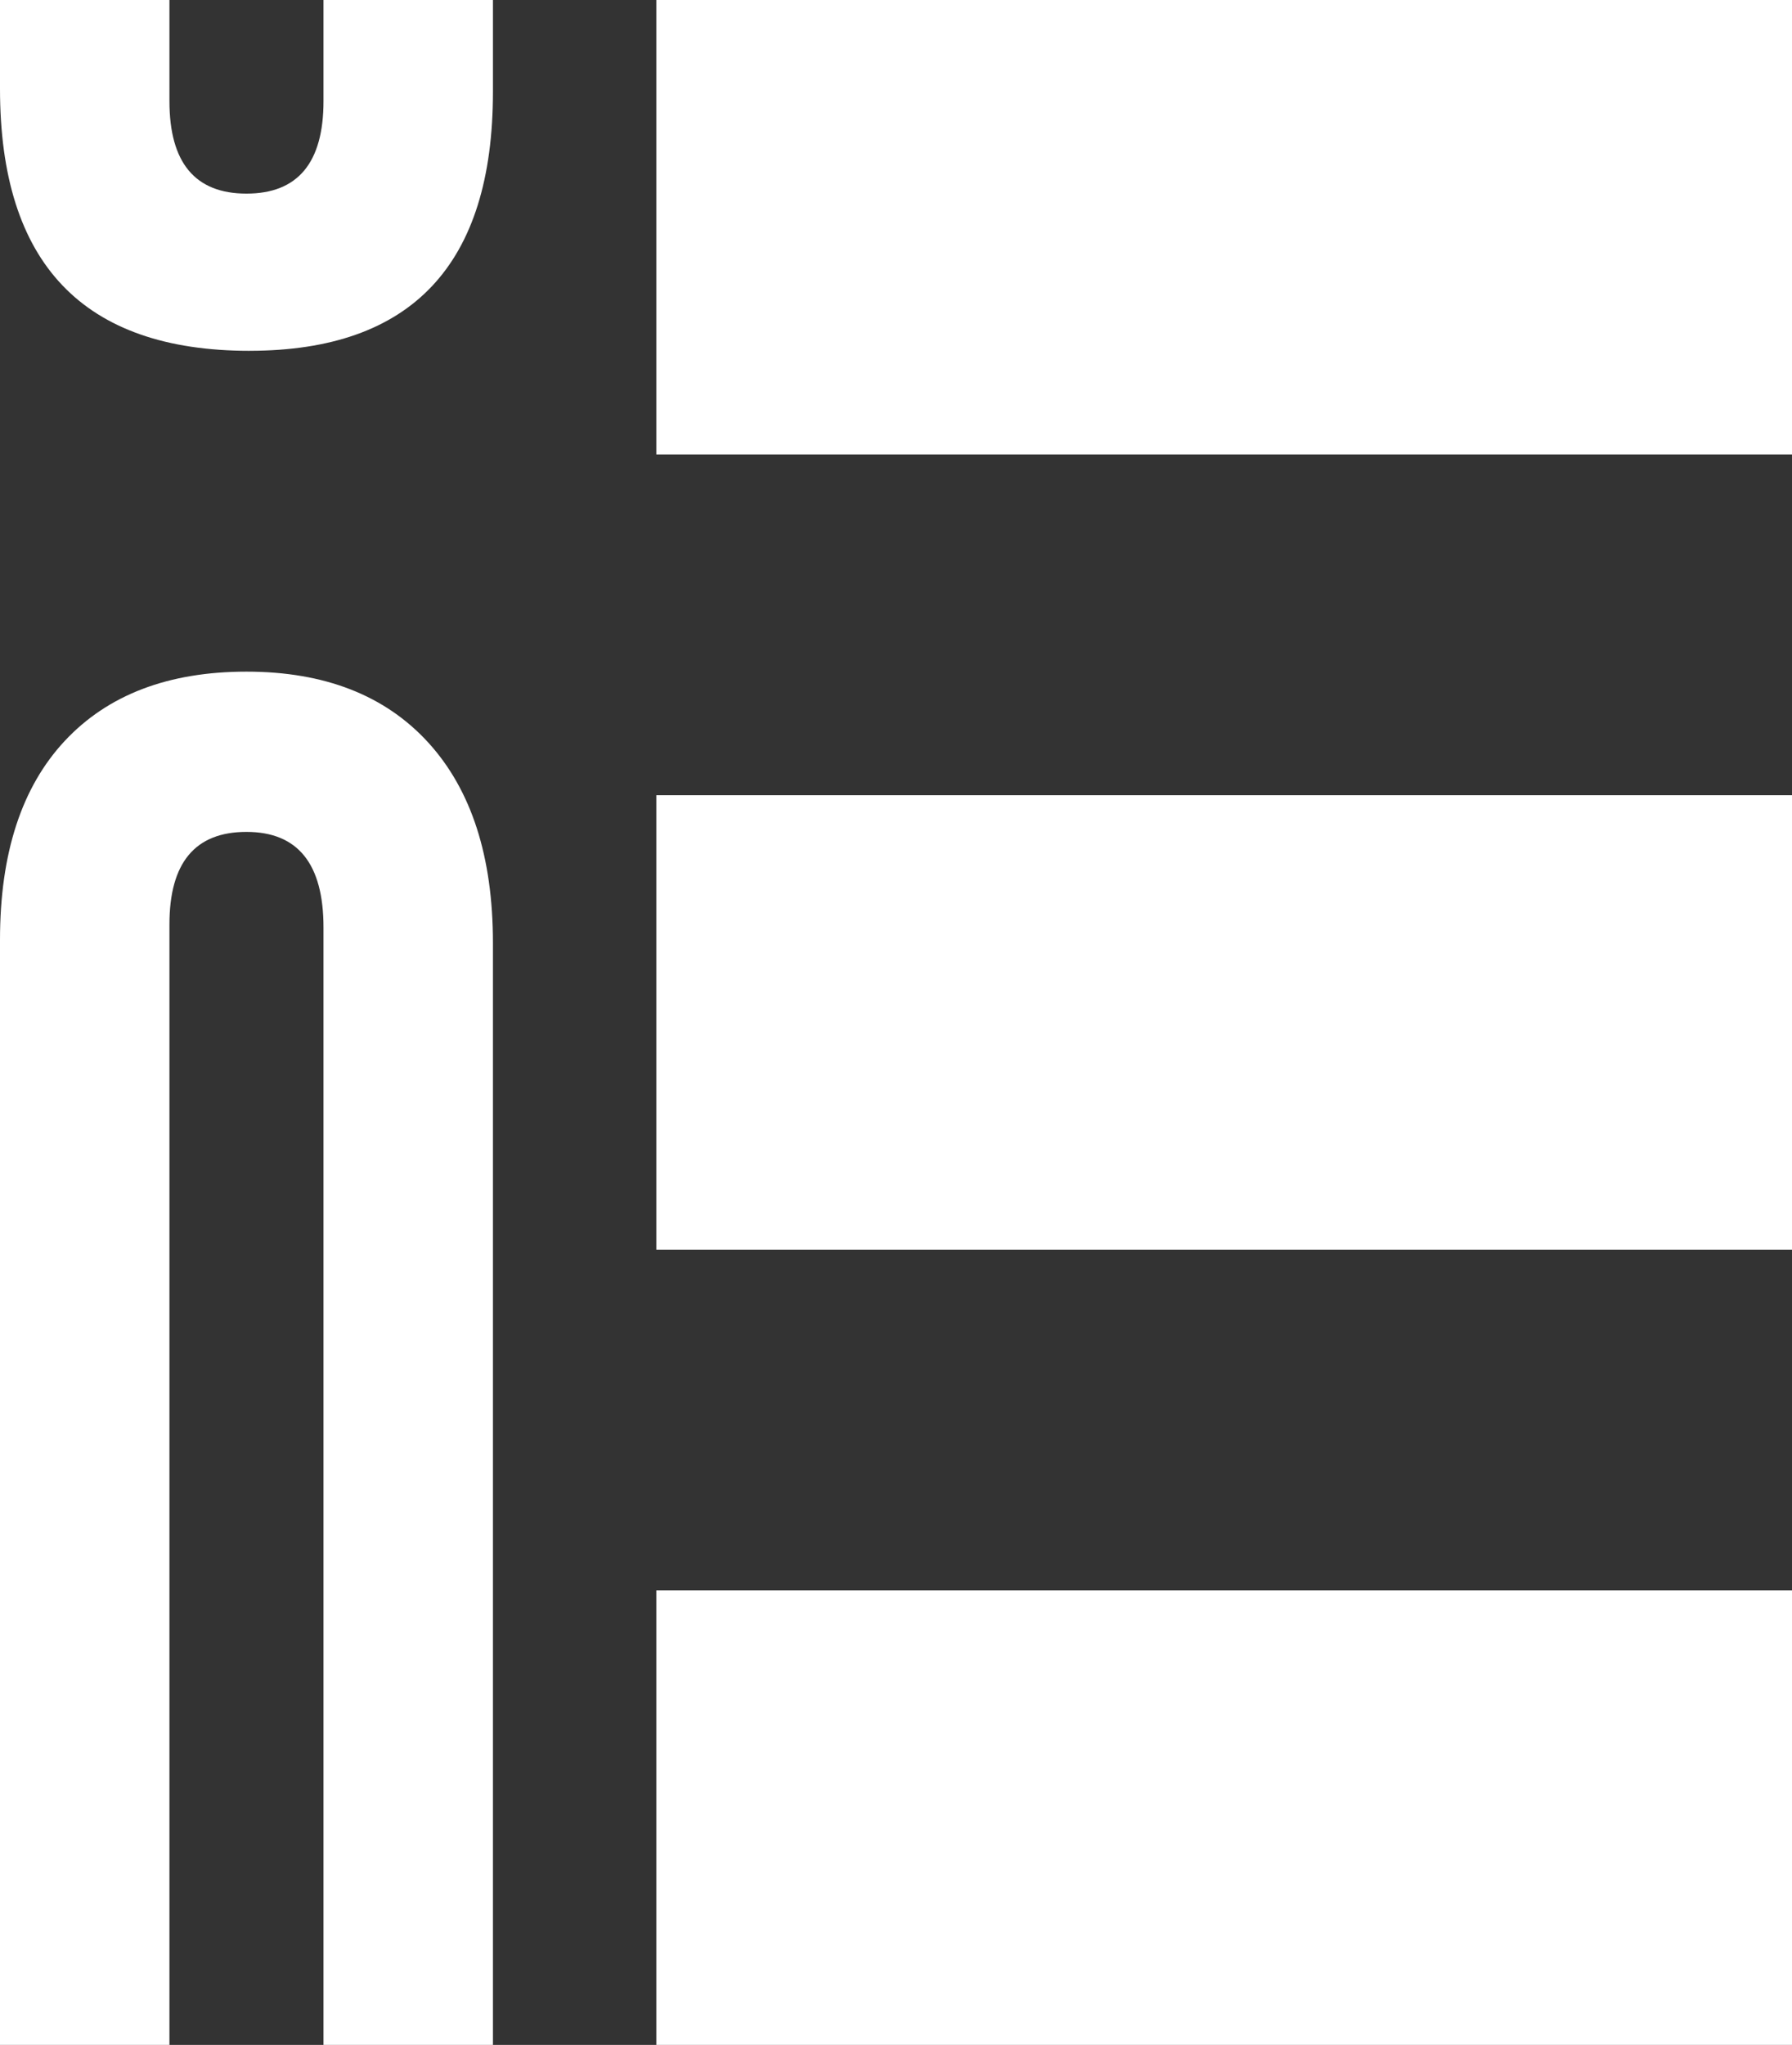 <?xml version="1.0" encoding="UTF-8"?>
<svg id="Layer_2" data-name="Layer 2" xmlns="http://www.w3.org/2000/svg" viewBox="0 0 716.09 816.87">
  <rect x="0" y="0" width="716.09" height="816.87" fill="#333333" stroke="none"/>
  <defs>
    <style>
      .cls-1 {
        fill: #fff;
        stroke-width: 0px;
      }
    </style>
  </defs>
  <g id="Layer_1-2" data-name="Layer 1">
    <g>
      <path class="cls-1" d="M171.13,296.62c-17.24-18.87-41.46-28.32-72.64-28.32s-55.4,9.23-72.64,27.7C8.62,314.47,0,340.94,0,375.41v441.46h67.71v-447.62c0-24.62,10.25-36.93,30.78-36.93s30.78,12.73,30.78,38.16v446.39h67.71v-440.23c0-34.47-8.62-61.13-25.85-80.02Z"/>
      <path class="cls-1" d="M99.72,140.13c64.83,0,97.26-34.47,97.26-103.41V0h-67.71v40.41c0,24.62-10.27,36.93-30.78,36.93s-30.78-12.31-30.78-36.93V0H0v35.49c0,69.77,33.24,104.65,99.72,104.65Z"/>
      <rect class="cls-1" x="262.27" y="635.34" width="453.82" height="181.53"/>
      <rect class="cls-1" x="262.27" y="317.67" width="453.82" height="181.53"/>
      <rect class="cls-1" x="262.27" width="453.82" height="181.53"/>
    </g>
  </g>
</svg>